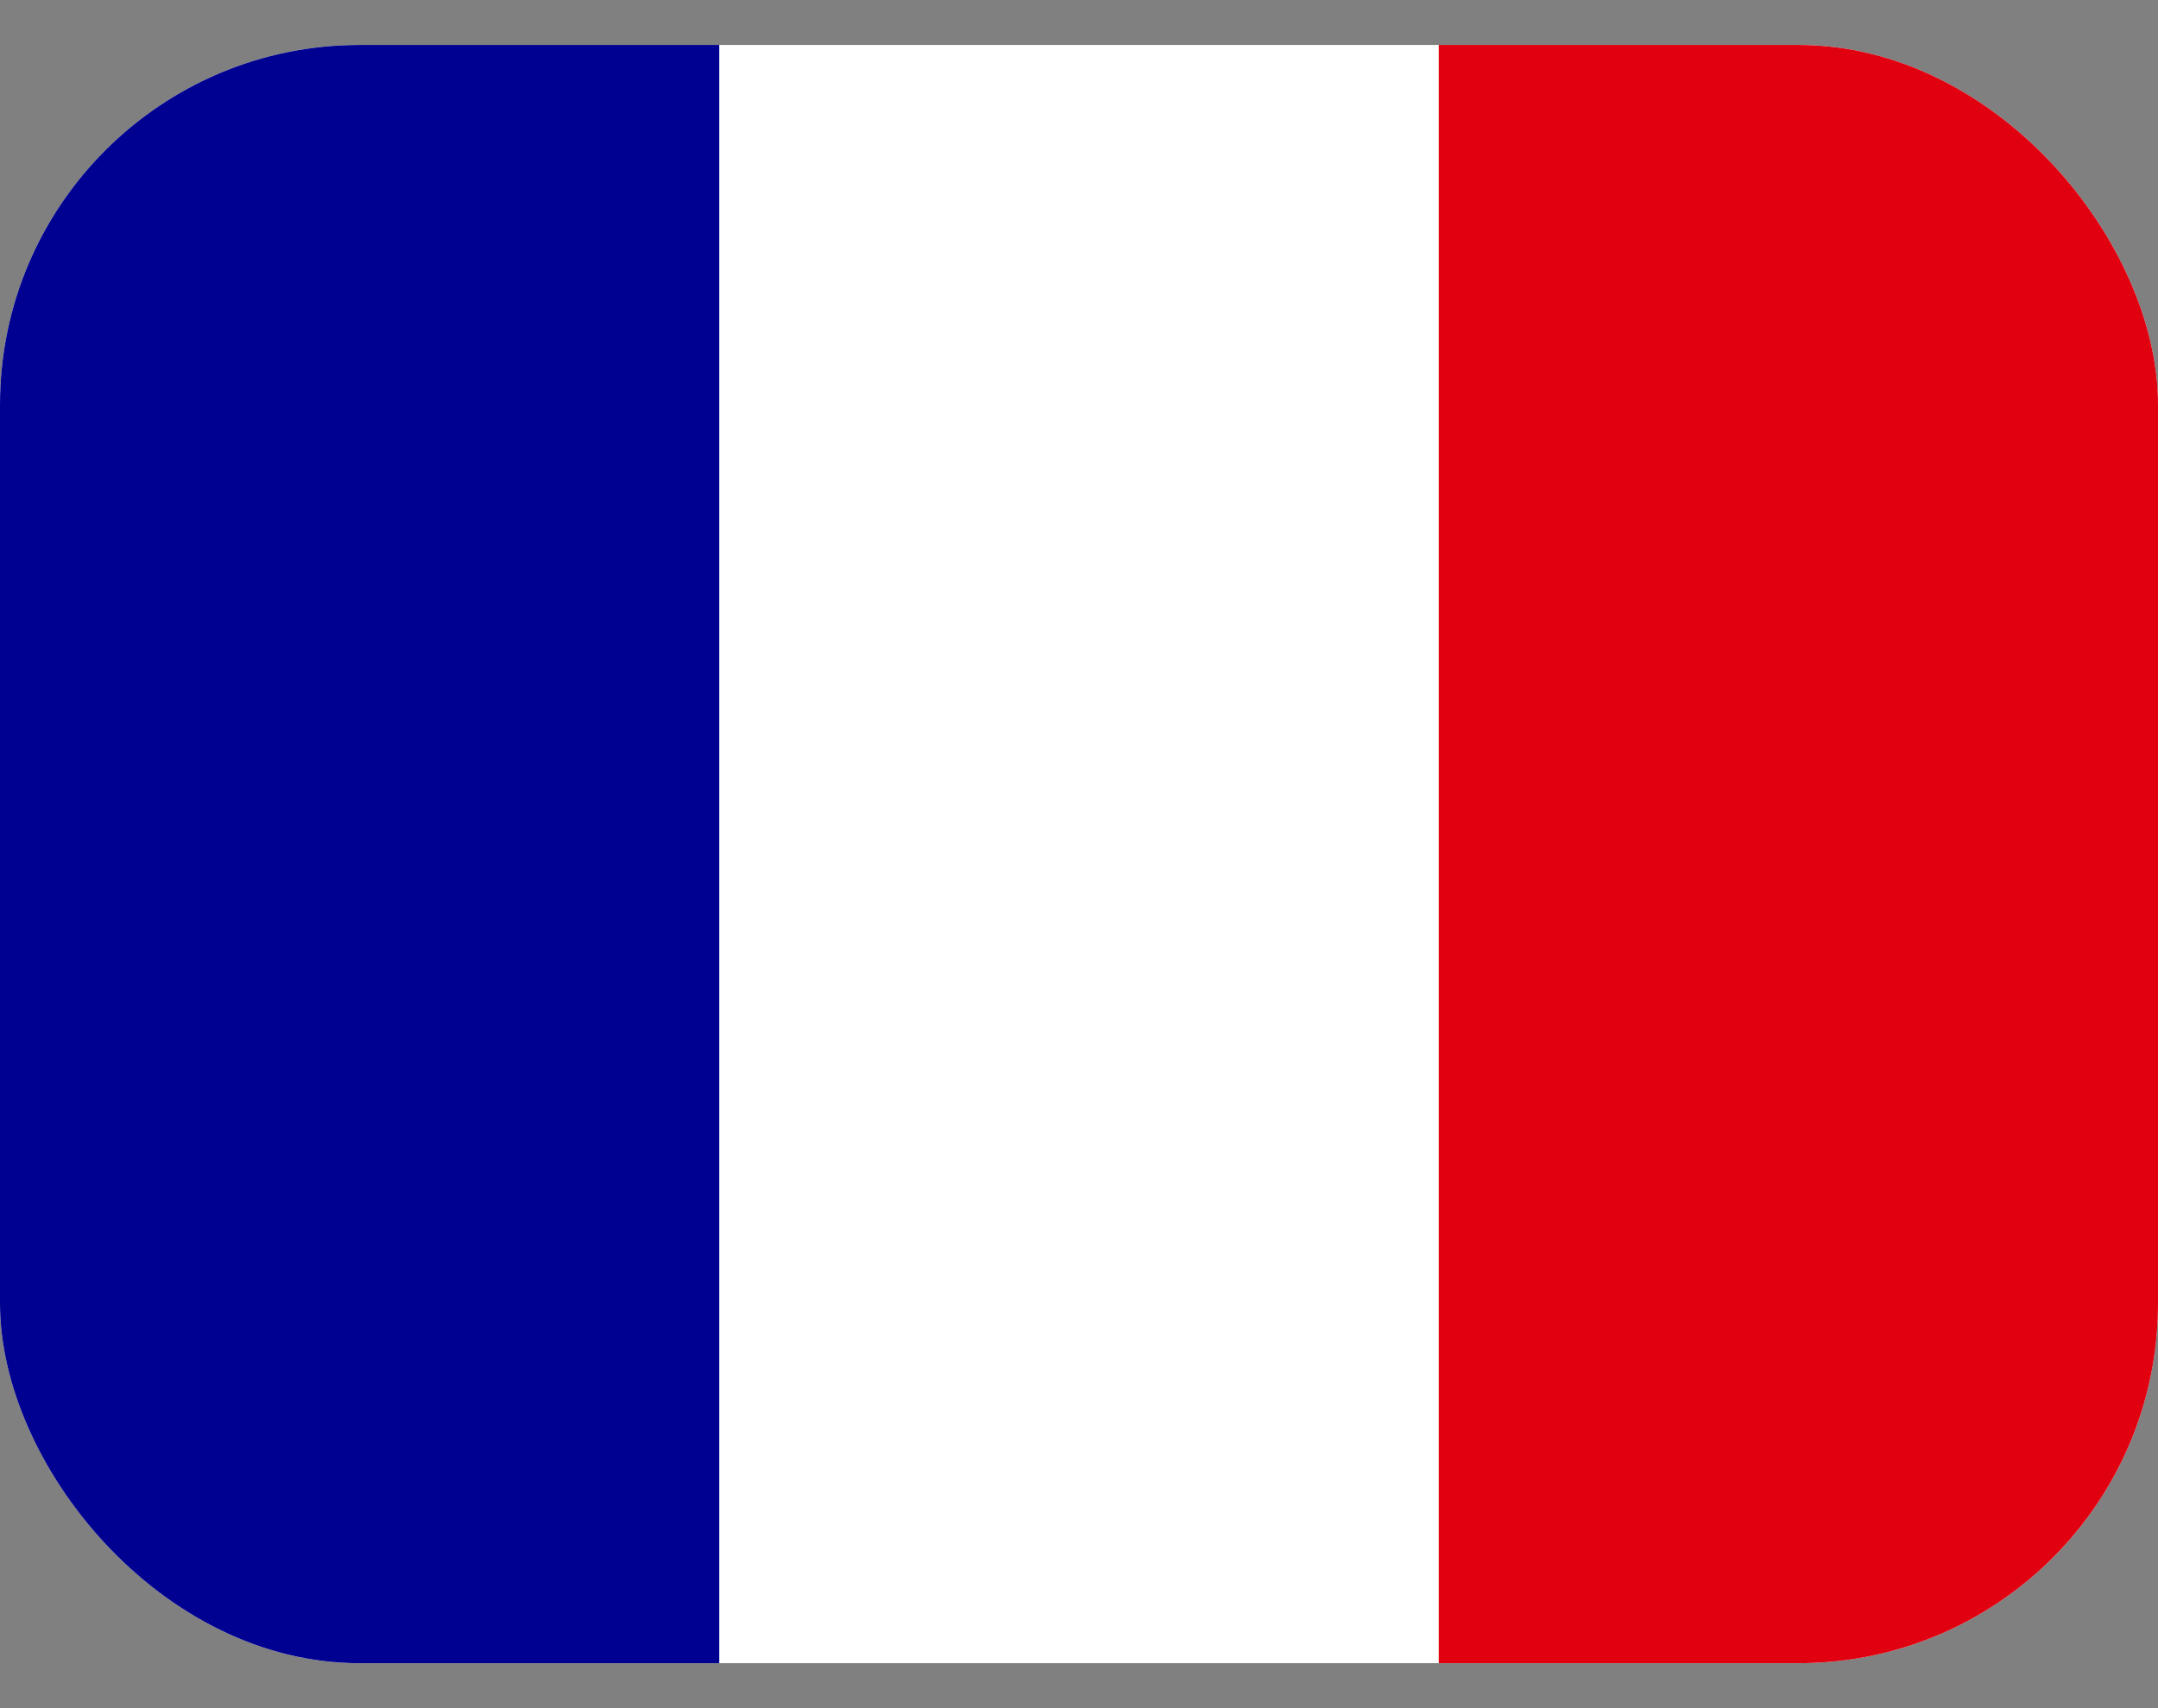 <svg width="24" height="19" viewBox="0 0 24 19" fill="none" xmlns="http://www.w3.org/2000/svg">
<rect x="0" y="0" width="24" height="19" fill="#808080" stroke="none"/>
<g clip-path="url(#clip0_2001_989)">
<path d="M0 0.5H24V18.5H0V0.5Z" fill="white"/>
<path d="M0 0.5H7.999V18.5H0V0.5Z" fill="#000091"/>
<path d="M16.001 0.5H24V18.5H16.001V0.5Z" fill="#E1000F"/>
</g>
<defs>
<clipPath id="clip0_2001_989">
<rect y="0.5" width="24" height="18" rx="4" fill="white"/>
</clipPath>
</defs>
</svg>
